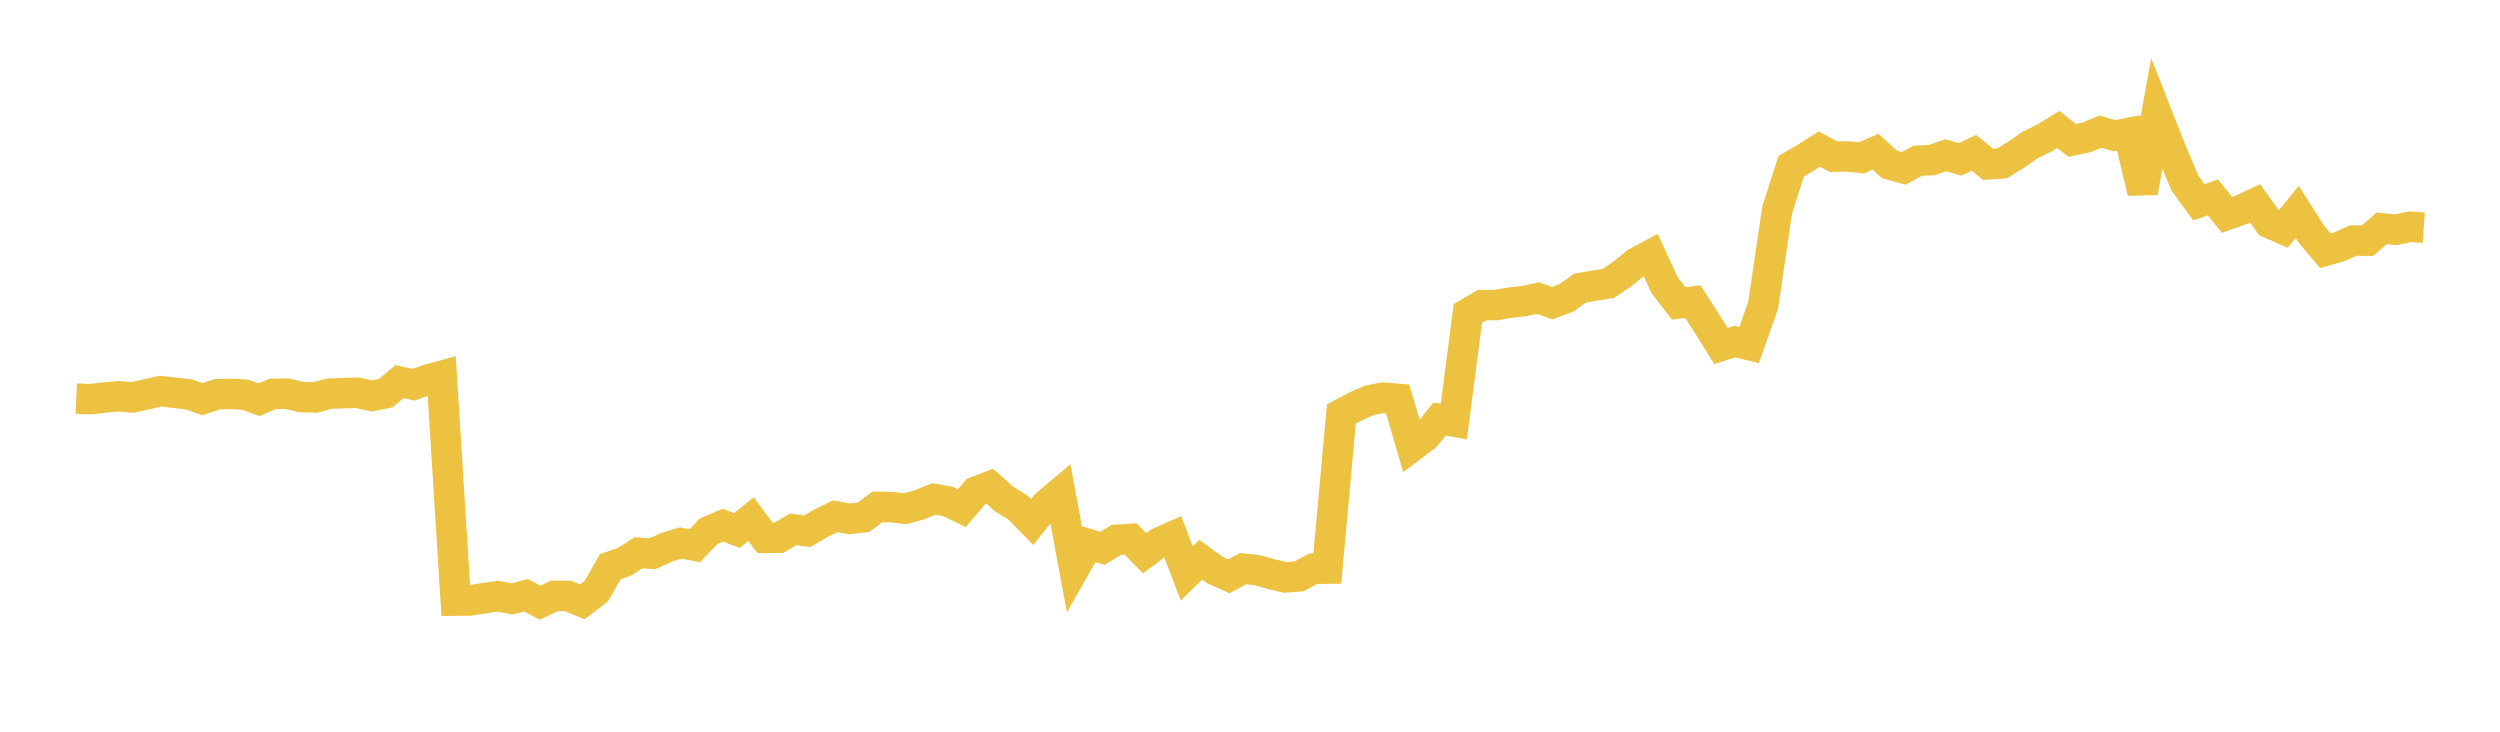 <svg width="164" height="48" xmlns="http://www.w3.org/2000/svg" xmlns:xlink="http://www.w3.org/1999/xlink"><path fill="none" stroke="rgb(237,194,64)" stroke-width="2" d="M5,26.145L5.922,26.187L6.844,26.08L7.766,25.996L8.689,26.072L9.611,25.868L10.533,25.66L11.455,25.767L12.377,25.868L13.299,26.183L14.222,25.87L15.144,25.839L16.066,25.891L16.988,26.218L17.91,25.837L18.832,25.826L19.754,26.046L20.677,26.074L21.599,25.824L22.521,25.791L23.443,25.765L24.365,25.973L25.287,25.797L26.21,25.031L27.132,25.237L28.054,24.905L28.976,24.654L29.898,39.399L30.82,39.391L31.743,39.243L32.665,39.109L33.587,39.291L34.509,39.05L35.431,39.535L36.353,39.095L37.275,39.097L38.198,39.482L39.12,38.778L40.042,37.17L40.964,36.854L41.886,36.263L42.808,36.326L43.731,35.898L44.653,35.622L45.575,35.797L46.497,34.844L47.419,34.453L48.341,34.804L49.263,34.053L50.186,35.283L51.108,35.274L52.03,34.725L52.952,34.853L53.874,34.316L54.796,33.866L55.719,34.035L56.641,33.936L57.563,33.249L58.485,33.269L59.407,33.369L60.329,33.11L61.251,32.731L62.174,32.888L63.096,33.337L64.018,32.252L64.94,31.901L65.862,32.731L66.784,33.297L67.707,34.246L68.629,33.104L69.551,32.326L70.473,37.303L71.395,35.69L72.317,35.969L73.24,35.412L74.162,35.355L75.084,36.29L76.006,35.609L76.928,35.198L77.85,37.616L78.772,36.719L79.695,37.391L80.617,37.804L81.539,37.304L82.461,37.399L83.383,37.657L84.305,37.876L85.228,37.81L86.15,37.304L87.072,37.3L87.994,27.157L88.916,26.664L89.838,26.256L90.76,26.085L91.683,26.163L92.605,29.302L93.527,28.609L94.449,27.489L95.371,27.653L96.293,20.56L97.216,20.018L98.138,20.014L99.06,19.851L99.982,19.756L100.904,19.554L101.826,19.888L102.749,19.543L103.671,18.894L104.593,18.737L105.515,18.592L106.437,17.959L107.359,17.212L108.281,16.721L109.204,18.716L110.126,19.902L111.048,19.783L111.97,21.214L112.892,22.697L113.814,22.408L114.737,22.637L115.659,20.043L116.581,13.789L117.503,10.901L118.425,10.365L119.347,9.779L120.269,10.276L121.192,10.265L122.114,10.357L123.036,9.952L123.958,10.787L124.88,11.049L125.802,10.541L126.725,10.501L127.647,10.184L128.569,10.457L129.491,10.025L130.413,10.778L131.335,10.72L132.257,10.152L133.18,9.508L134.102,9.059L135.024,8.495L135.946,9.216L136.868,9.014L137.79,8.633L138.713,8.906L139.635,8.723L140.557,12.618L141.479,7.46L142.401,9.801L143.323,11.998L144.246,13.272L145.168,12.949L146.09,14.094L147.012,13.771L147.934,13.342L148.856,14.627L149.778,15.034L150.701,13.899L151.623,15.355L152.545,16.448L153.467,16.183L154.389,15.78L155.311,15.787L156.234,14.981L157.156,15.077L158.078,14.875L159,14.942"></path></svg>